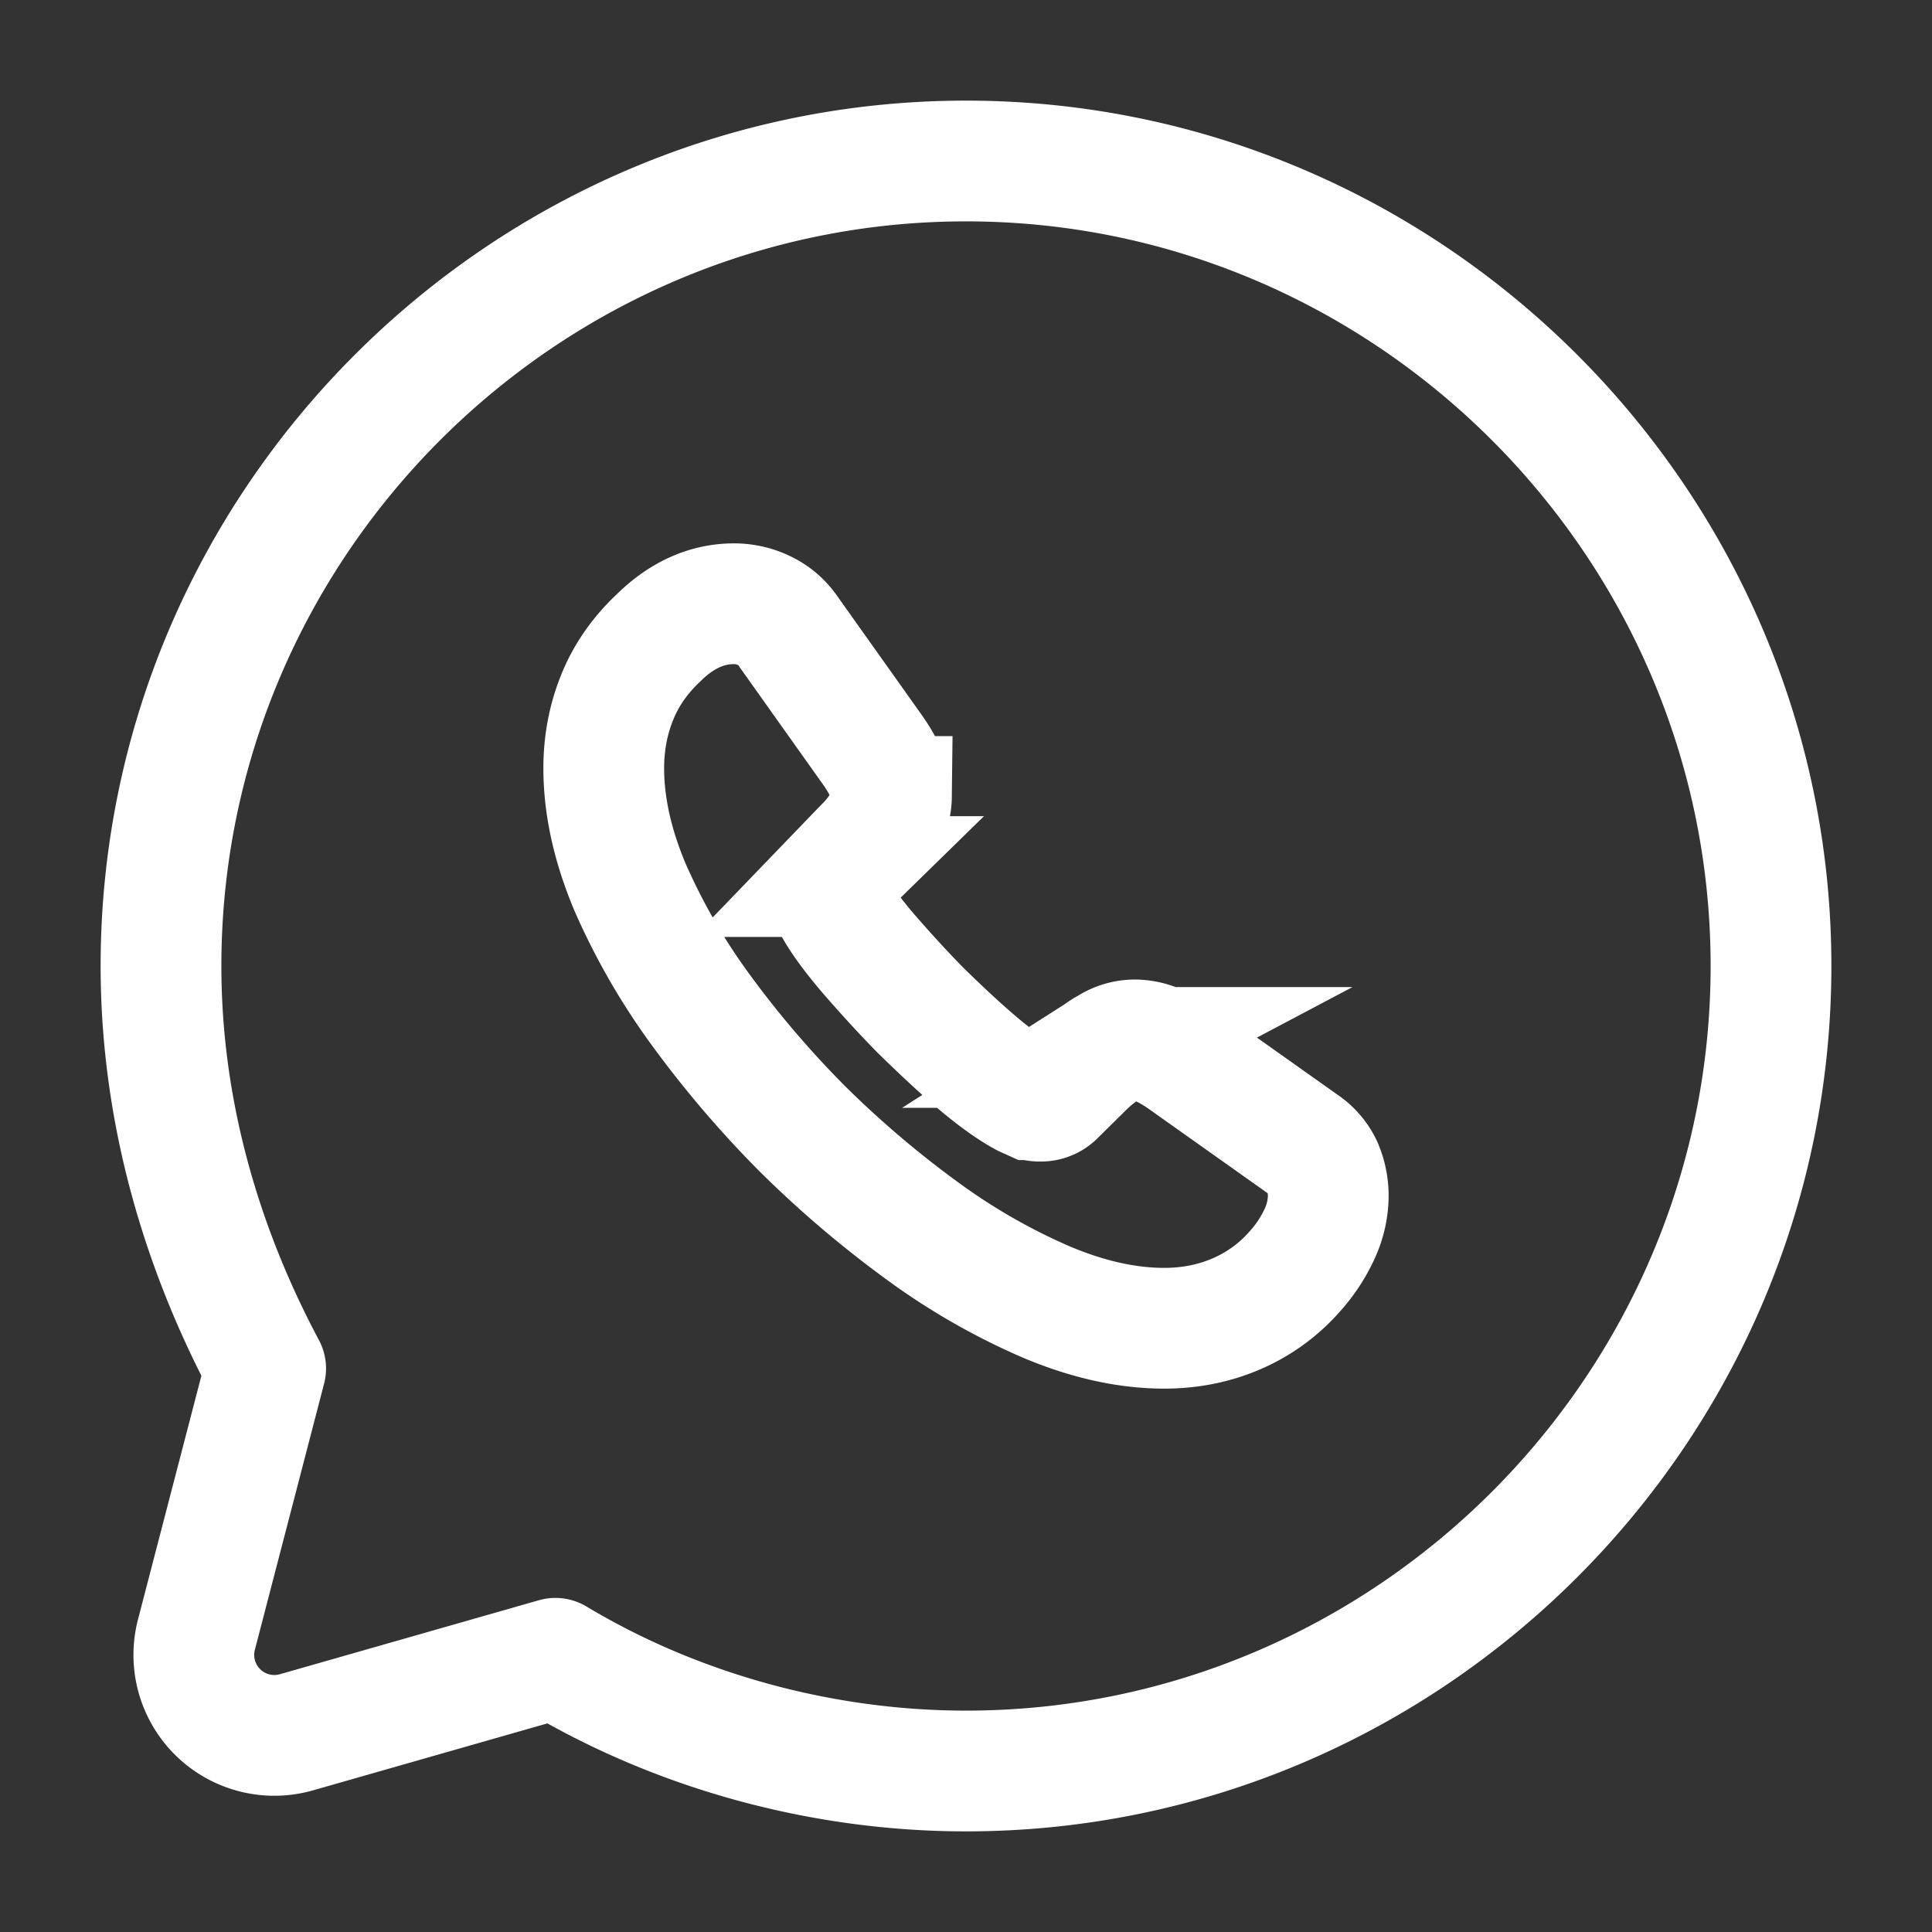 <svg width="24" height="24" fill="none" xmlns="http://www.w3.org/2000/svg"><rect width="100%" height="100%" fill="#333333" stroke="none"/><path d="M6.9 20.6c1.5.9 3.3 1.4 5.1 1.4 5.5 0 10-4.5 10-10S17.5 2 12 2 2 6.5 2 12c0 1.8.5 3.5 1.3 5l-.86 3.306a1 1 0 001.243 1.213L6.9 20.6z" stroke="#fff" stroke-width="1.5" stroke-miterlimit="10" stroke-linecap="round" stroke-linejoin="round"/><path d="M16.5 14.848c0 .162-.036.329-.113.491a1.856 1.856 0 01-.306.459 2.033 2.033 0 01-.74.531c-.27.113-.563.171-.878.171-.46 0-.951-.108-1.47-.328a7.922 7.922 0 01-1.55-.892 12.95 12.95 0 01-1.478-1.26 12.79 12.79 0 01-1.257-1.471 8.02 8.02 0 01-.884-1.534C7.608 10.5 7.5 10.01 7.5 9.543c0-.306.054-.598.162-.868.108-.275.28-.527.519-.752.288-.284.603-.423.937-.423a.85.85 0 01.365.081c.117.054.22.135.302.252l1.046 1.472c.08.112.14.216.18.315.04.094.063.189.063.274a.61.61 0 01-.095.32 1.53 1.53 0 01-.252.319l-.343.356a.24.24 0 00-.072.18c0 .035.005.067.014.103.013.036.027.063.036.09.08.149.22.342.419.576.203.234.419.473.653.711.244.239.478.459.717.662.234.197.428.332.581.413l.082.037a.311.311 0 00.112.018.248.248 0 00.185-.077l.342-.338c.113-.112.221-.197.325-.252a.6.6 0 01.32-.094.72.72 0 01.275.059c.099.04.203.098.315.175l1.492 1.058a.683.683 0 01.248.287.921.921 0 01.072.351z" stroke="#fff" stroke-width="1.5" stroke-miterlimit="10"/></svg>